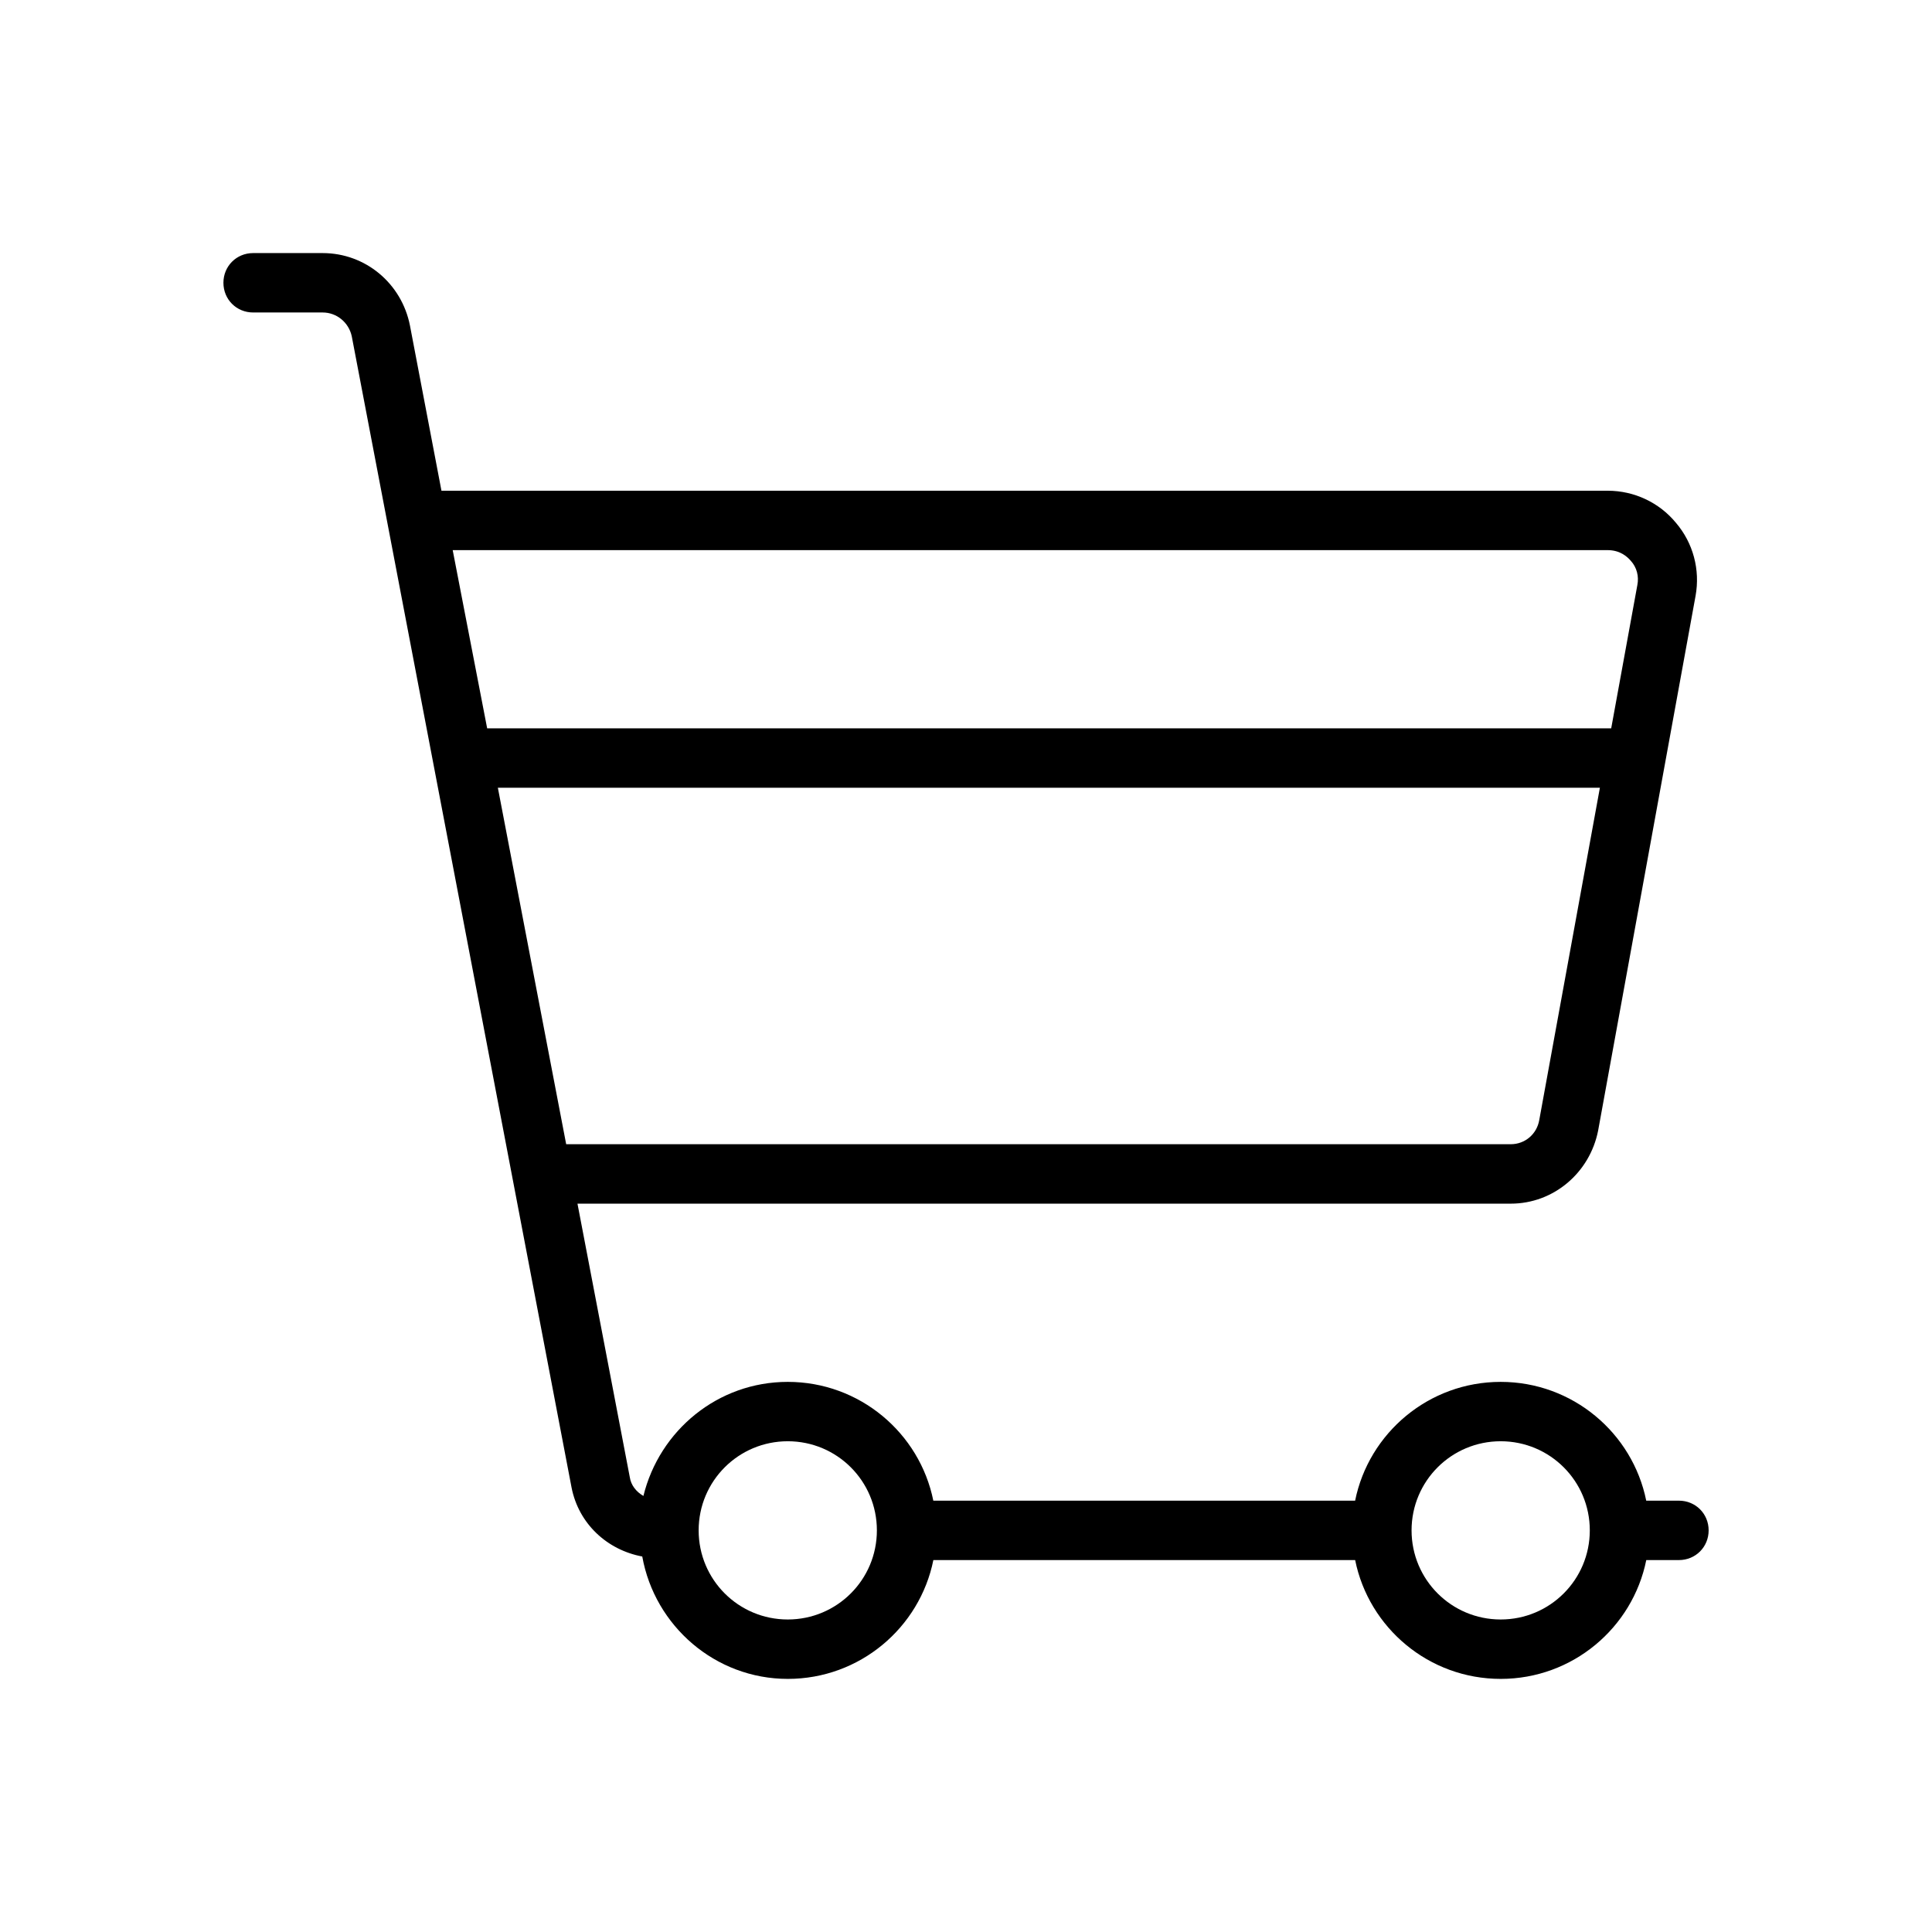 <?xml version="1.0" encoding="UTF-8"?>
<!-- Uploaded to: SVG Repo, www.svgrepo.com, Generator: SVG Repo Mixer Tools -->
<svg fill="#000000" width="800px" height="800px" version="1.1" viewBox="144 144 512 512" xmlns="http://www.w3.org/2000/svg">
 <path d="m588.93 541.7h-8.66c-3.621-17.949-19.523-31.488-38.574-31.488-19.051 0-34.953 13.539-38.574 31.488h-111.78c-3.621-17.949-19.523-31.488-38.574-31.488-18.578 0-34.008 12.91-38.258 30.23-1.891-1.102-3.305-2.832-3.621-5.039l-13.852-72.422h247.34c11.336 0 20.941-8.188 23.145-19.363l25.82-141.7c1.258-6.926-0.629-14.012-5.195-19.363-4.41-5.359-11.023-8.508-18.105-8.508h-309.05l-8.348-43.77c-2.203-11.18-11.805-19.207-23.141-19.207h-18.422c-4.41 0-7.871 3.465-7.871 7.871 0 4.41 3.461 7.871 7.871 7.871h18.422c3.777 0 6.926 2.676 7.715 6.297l58.254 305.12c1.891 9.605 9.445 16.531 18.734 18.262 3.305 18.422 19.363 32.434 38.57 32.434 19.051 0 34.953-13.539 38.574-31.488h111.78c3.621 17.949 19.523 31.488 38.574 31.488 19.051 0 34.953-13.539 38.574-31.488h8.656c4.41 0 7.871-3.465 7.871-7.871 0.004-4.406-3.461-7.871-7.871-7.871zm-324.96-251.91h306.07c3.305 0 5.195 1.73 6.141 2.832 1.574 1.73 2.203 4.094 1.73 6.453l-6.926 37.949h-297.88zm30.074 157.44-18.105-94.465h292.05l-16.059 88.008c-0.633 3.781-3.781 6.457-7.559 6.457zm58.723 125.95c-13.066 0-23.617-10.547-23.617-23.617 0-13.066 10.551-23.617 23.617-23.617s23.617 10.547 23.617 23.617c0 13.066-10.551 23.617-23.617 23.617zm188.93 0c-13.066 0-23.617-10.547-23.617-23.617 0-13.066 10.551-23.617 23.617-23.617 13.066 0 23.617 10.547 23.617 23.617 0 13.066-10.551 23.617-23.617 23.617z"/>
</svg>